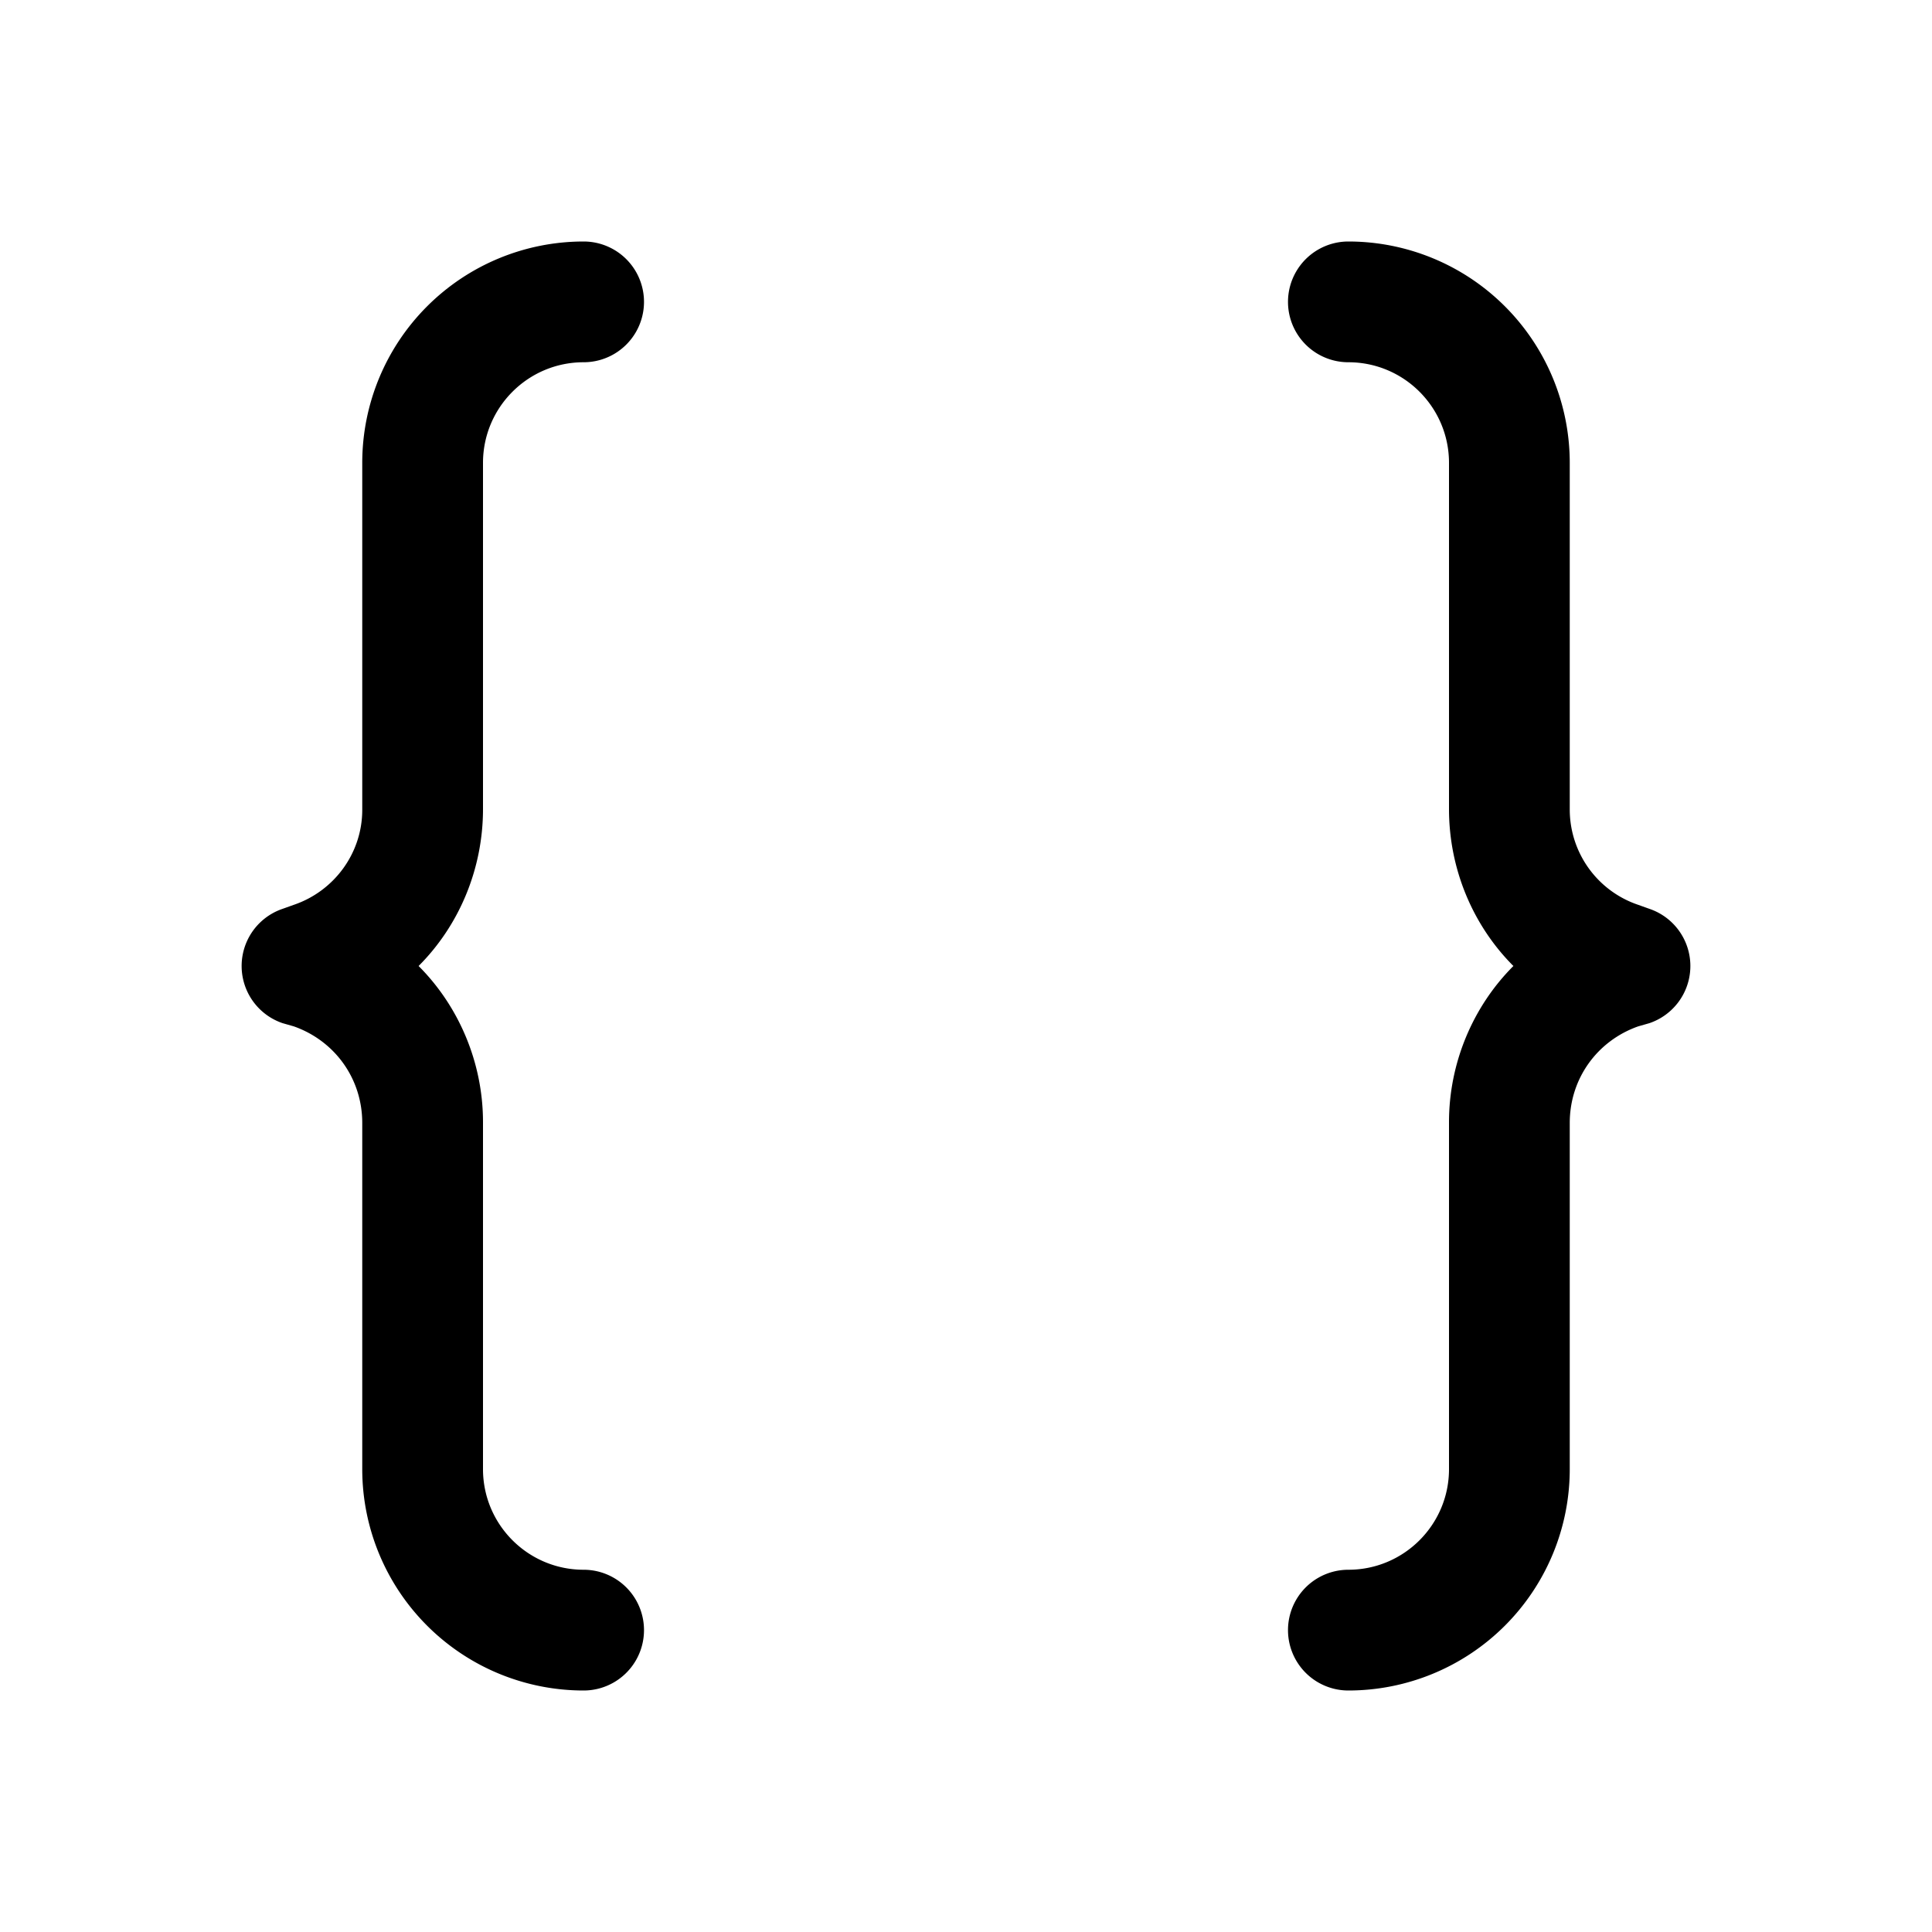 <svg width="24" height="24" viewBox="0 0 24 24" xmlns="http://www.w3.org/2000/svg"><path d="M4.5 5.75A2.75 2.75 0 0 1 7.25 3a.75.75 0 0 1 0 1.5C6.56 4.5 6 5.06 6 5.75v4.3c0 .75-.3 1.45-.8 1.95.5.5.8 1.2.8 1.94v4.31c0 .69.56 1.25 1.25 1.25a.75.75 0 0 1 0 1.5 2.75 2.75 0 0 1-2.75-2.75v-4.3c0-.55-.34-1.02-.85-1.2l-.14-.04a.75.75 0 0 1 0-1.42l.14-.05c.5-.17.85-.64.85-1.18V5.75Zm15 0A2.75 2.75 0 0 0 16.75 3a.75.75 0 0 0 0 1.5c.69 0 1.25.56 1.25 1.25v4.3c0 .75.3 1.45.8 1.95-.5.5-.8 1.2-.8 1.94v4.31c0 .69-.56 1.25-1.25 1.25a.75.75 0 0 0 0 1.5 2.75 2.75 0 0 0 2.75-2.75v-4.3c0-.55.34-1.02.85-1.2l.14-.04a.75.75 0 0 0 0-1.42l-.14-.05a1.25 1.25 0 0 1-.85-1.18V5.75Z"/></svg>